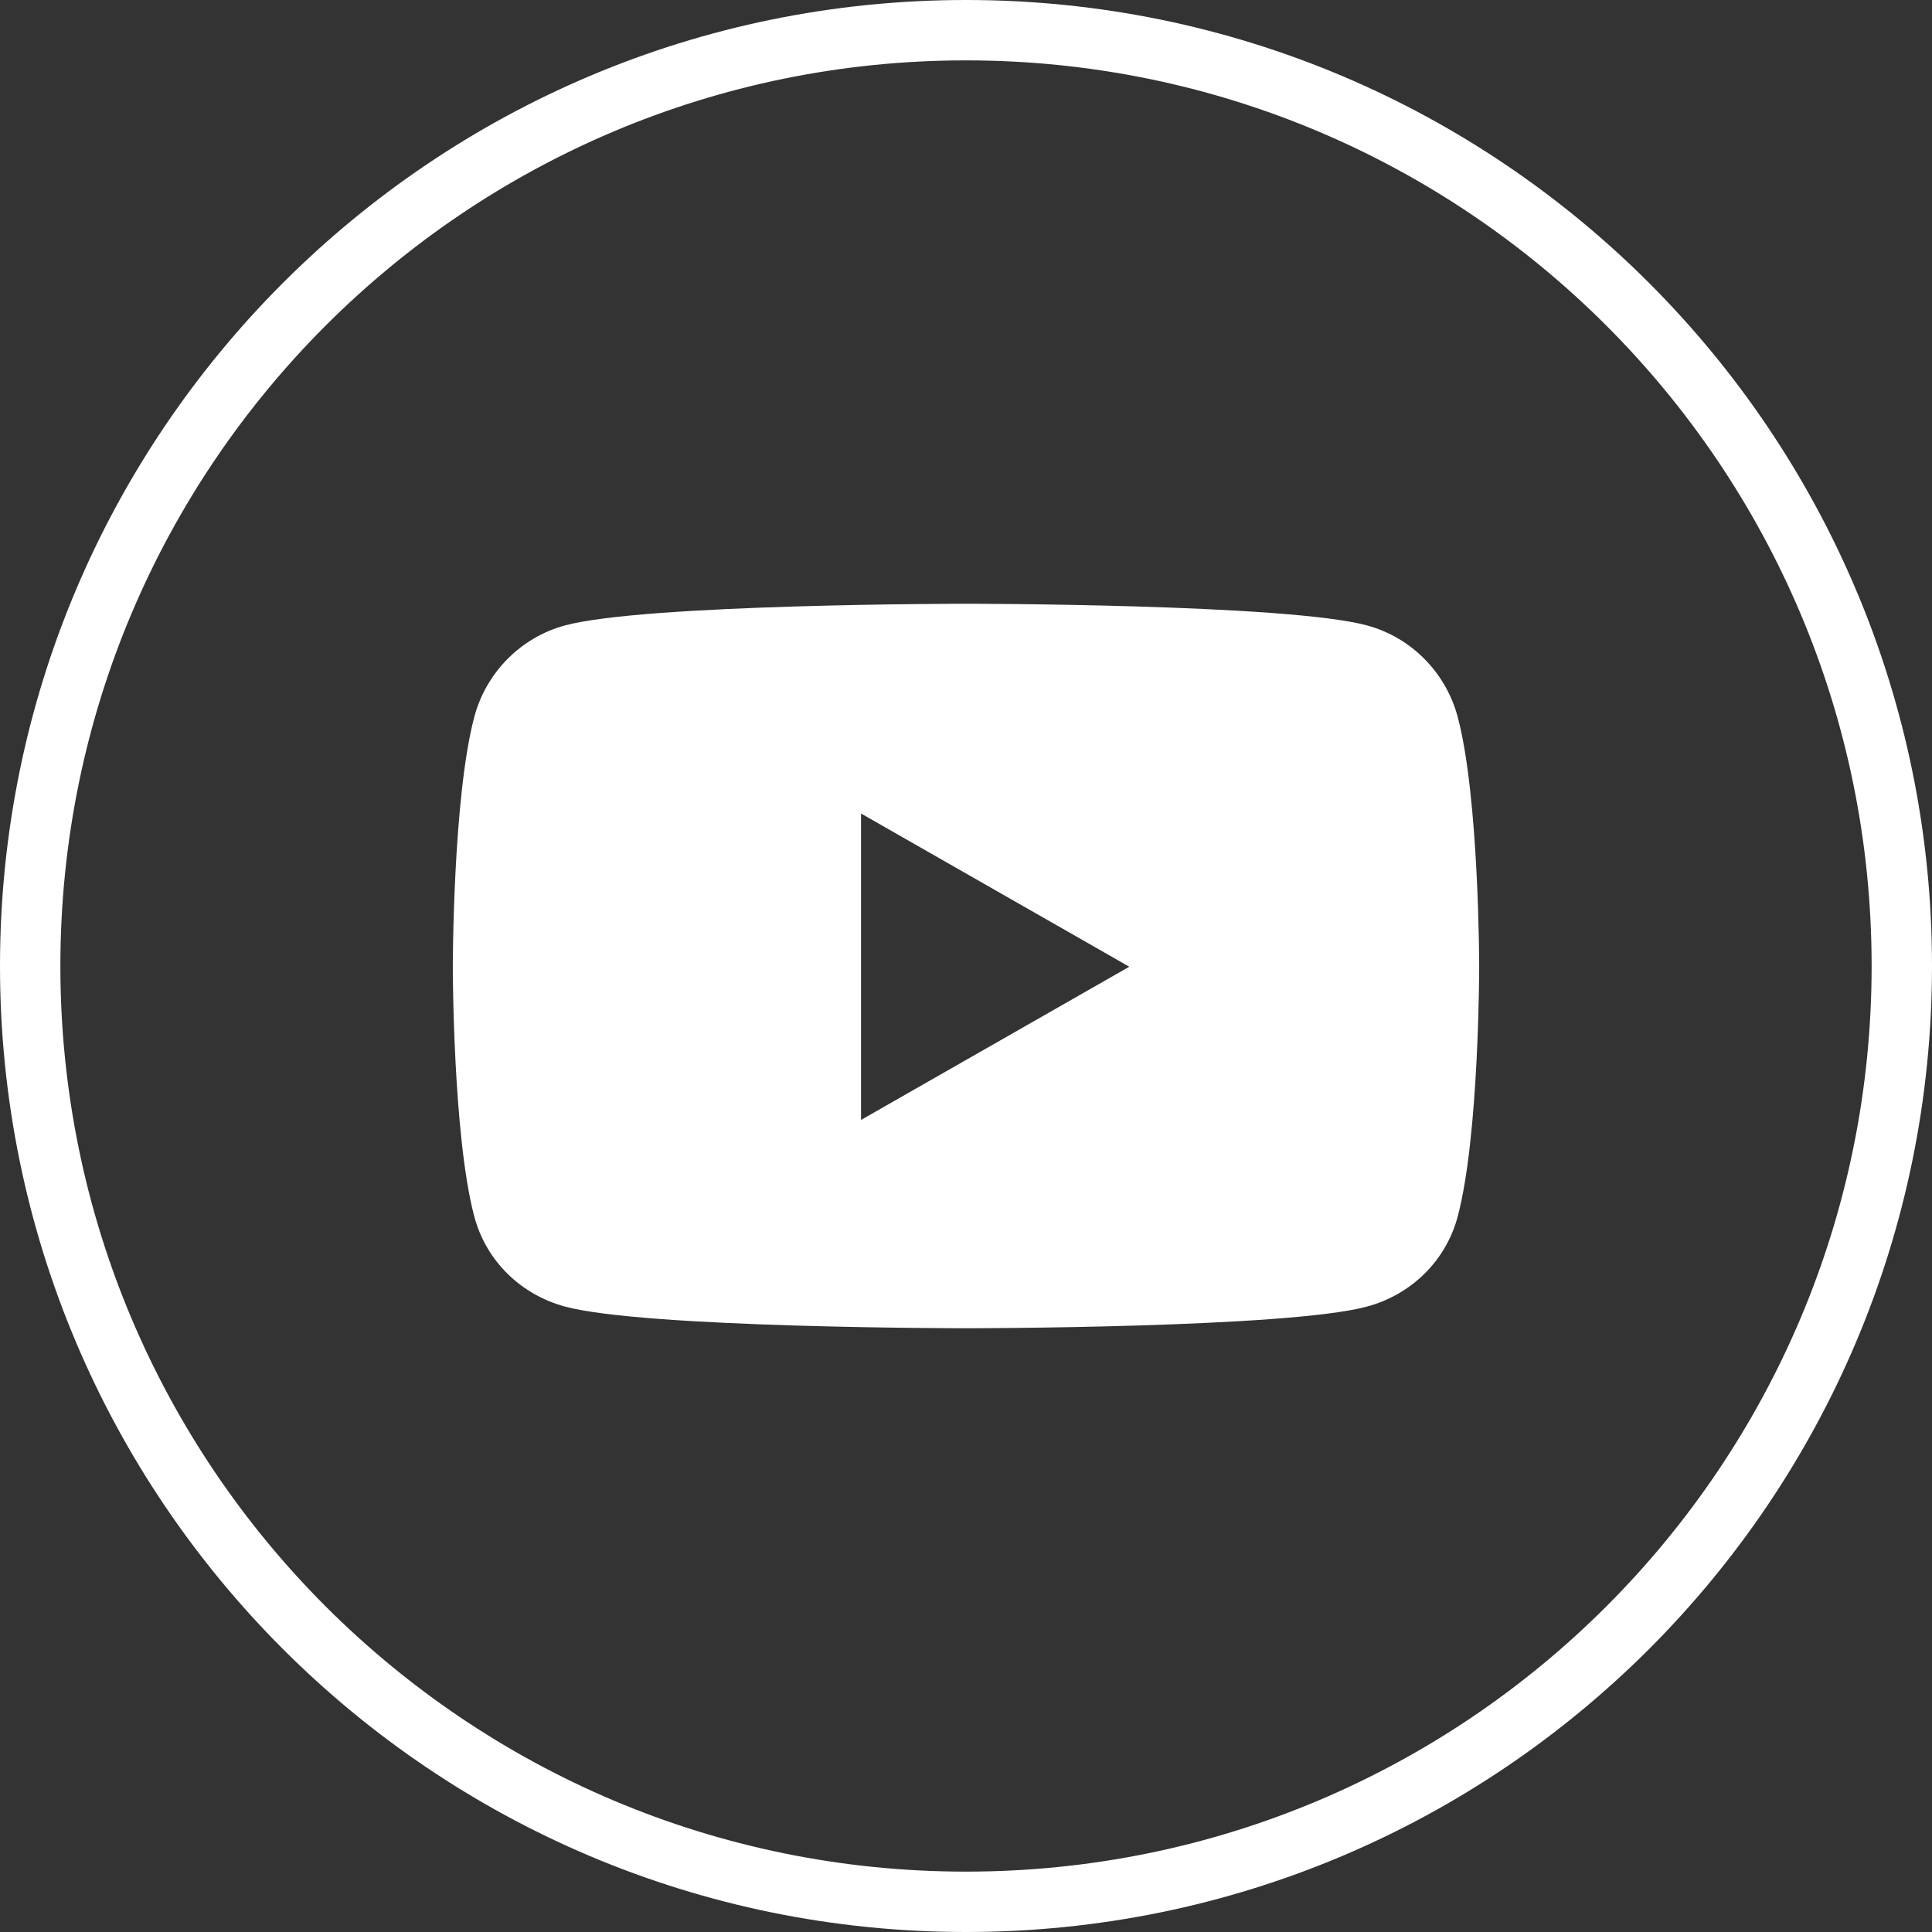 <?xml version="1.0" encoding="UTF-8"?>
<svg width="64px" height="64px" viewBox="0 0 64 64" version="1.1" xmlns="http://www.w3.org/2000/svg" xmlns:xlink="http://www.w3.org/1999/xlink">
    <rect x="0" y="0" width="64" height="64" fill="#333333" stroke="none"/>
    <title>soc_yt</title>
    <g id="Page-1" stroke="none" stroke-width="1" fill="none" fill-rule="evenodd">
        <g id="Development_Summary" transform="translate(-954, -1872)" fill="#FFFFFF" fill-rule="nonzero">
            <g id="soc_yt" transform="translate(954, 1872)">
                <g id="facebook-f-brands">
                    <path d="M32,0 C49.673,0 64,14.327 64,32 C64,49.673 49.673,64 32,64 C14.327,64 0,49.673 0,32 C0,14.327 14.327,0 32,0 Z M32,2 C15.431,2 2,15.431 2,32 C2,48.569 15.431,62 32,62 C48.569,62 62,48.569 62,32 C62,15.431 48.569,2 32,2 Z" id="Rectangle"></path>
                </g>
                <g id="youtube-brands" transform="translate(15, 20)">
                    <path d="M33.29,3.755 C32.899,2.277 31.746,1.113 30.284,0.718 C27.632,0 17,0 17,0 C17,0 6.368,0 3.716,0.718 C2.254,1.113 1.101,2.277 0.71,3.755 C0,6.434 0,12.024 0,12.024 C0,12.024 0,17.614 0.71,20.293 C1.101,21.771 2.254,22.887 3.716,23.282 C6.368,24 17,24 17,24 C17,24 27.632,24 30.284,23.282 C31.746,22.887 32.899,21.771 33.29,20.293 C34,17.614 34,12.024 34,12.024 C34,12.024 34,6.434 33.29,3.755 Z M13.523,17.099 L13.523,6.949 L22.409,12.024 L13.523,17.099 Z" id="Shape"></path>
                </g>
            </g>
        </g>
    </g>
</svg>